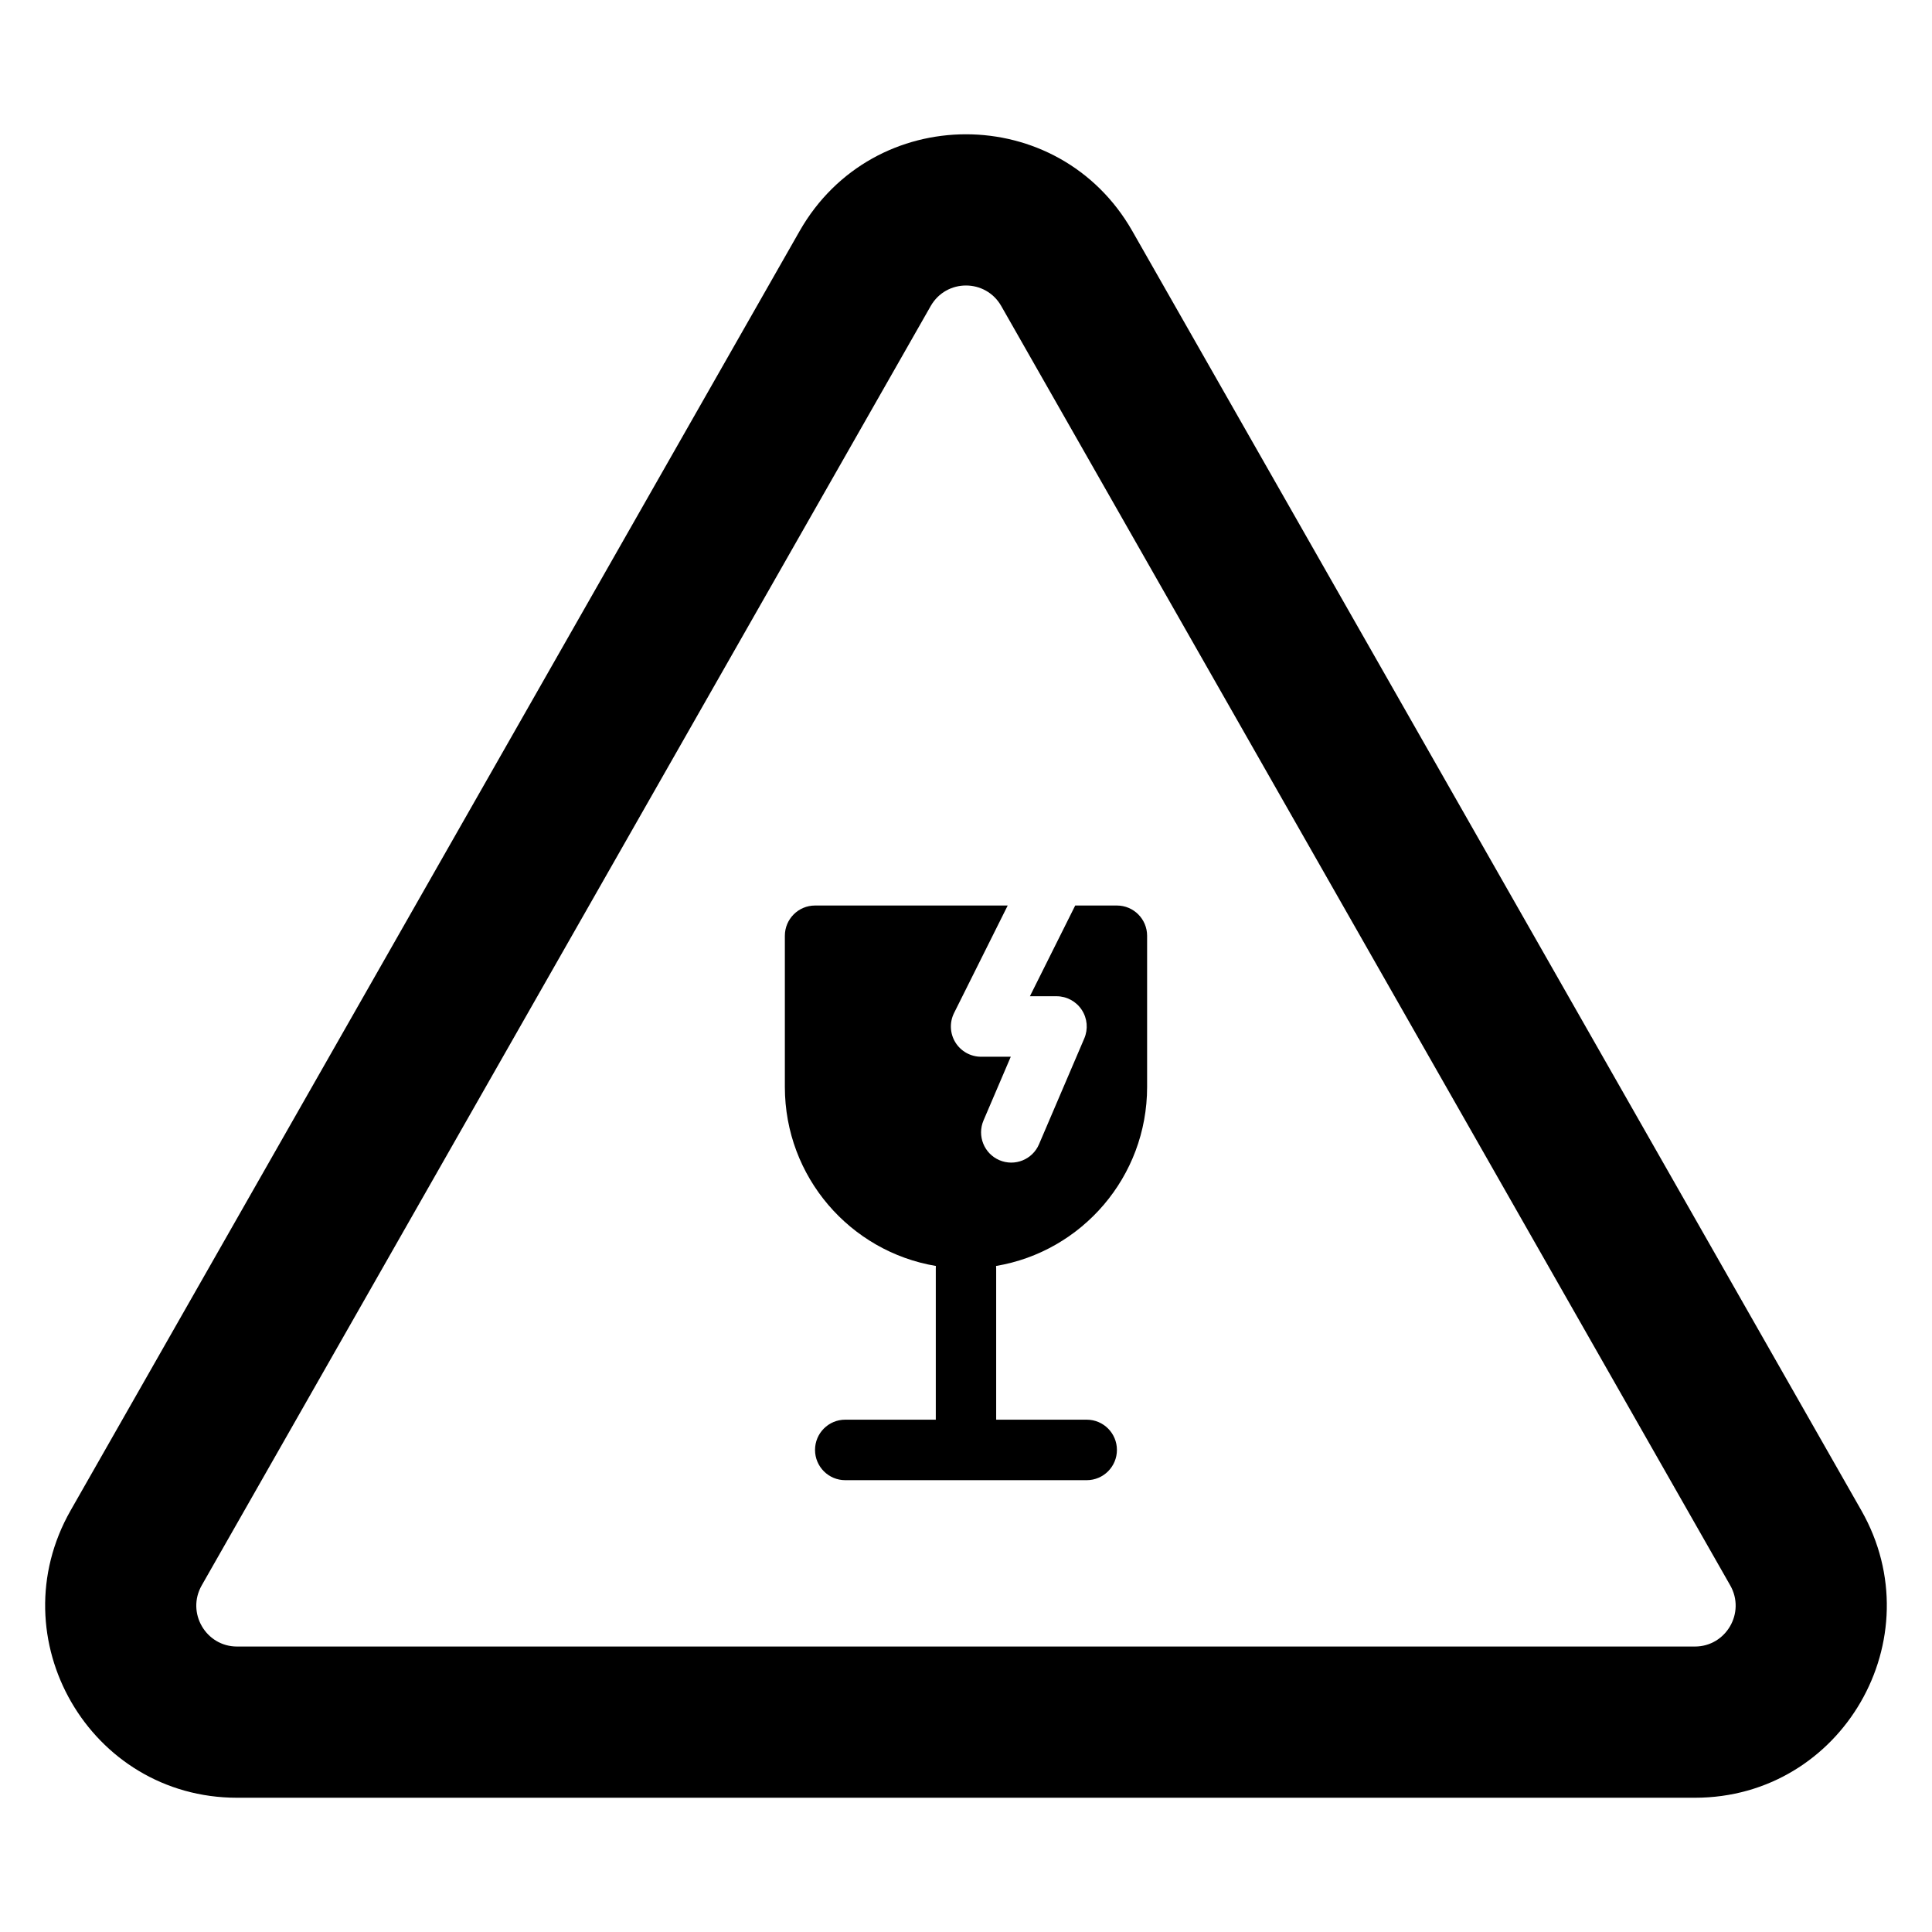 <?xml version="1.0" encoding="UTF-8"?>
<!-- Uploaded to: ICON Repo, www.iconrepo.com, Generator: ICON Repo Mixer Tools -->
<svg fill="#000000" width="800px" height="800px" version="1.1" viewBox="144 144 512 512" xmlns="http://www.w3.org/2000/svg">
 <path d="m390.64 225.11c4.141-7.266 14.566-7.266 18.707 0l193.18 339.03c4.129 7.246-1.109 16.207-9.355 16.207h-386.36c-8.246 0-13.48-8.961-9.352-16.207zm53.445-19.867c-19.492-34.207-68.691-34.207-88.184 0l-193.18 339.03c-19.316 33.906 5.074 76.148 44.094 76.148h386.36c39.02 0 63.414-42.242 44.094-76.148zm-52.066 274.25c-22.715-3.805-40.023-23.59-40.023-47.43v-40.074c0-4.426 3.578-8.016 7.996-8.016h51.059l-14.211 28.477c-1.242 2.484-1.109 5.434 0.348 7.797 1.461 2.363 4.035 3.801 6.809 3.801h7.867l-7.223 16.883c-1.738 4.066 0.141 8.781 4.203 10.523 4.062 1.742 8.766-0.141 10.504-4.211l12-28.051c1.059-2.477 0.809-5.32-0.676-7.57-1.477-2.25-3.988-3.606-6.676-3.606h-7.059l12.004-24.043h11.055c4.418 0 8 3.59 8 8.016v40.074c0 23.84-17.312 43.625-40.027 47.43 0.016 0.219 0.027 0.441 0.027 0.664v40.074h24c4.418 0 8 3.59 8 8.016 0 4.426-3.582 8.016-8 8.016h-64.004c-4.418 0-8-3.59-8-8.016 0-4.426 3.582-8.016 8-8.016h24.004v-40.074c0-0.223 0.008-0.445 0.023-0.664z" fill-rule="evenodd"/>
</svg>